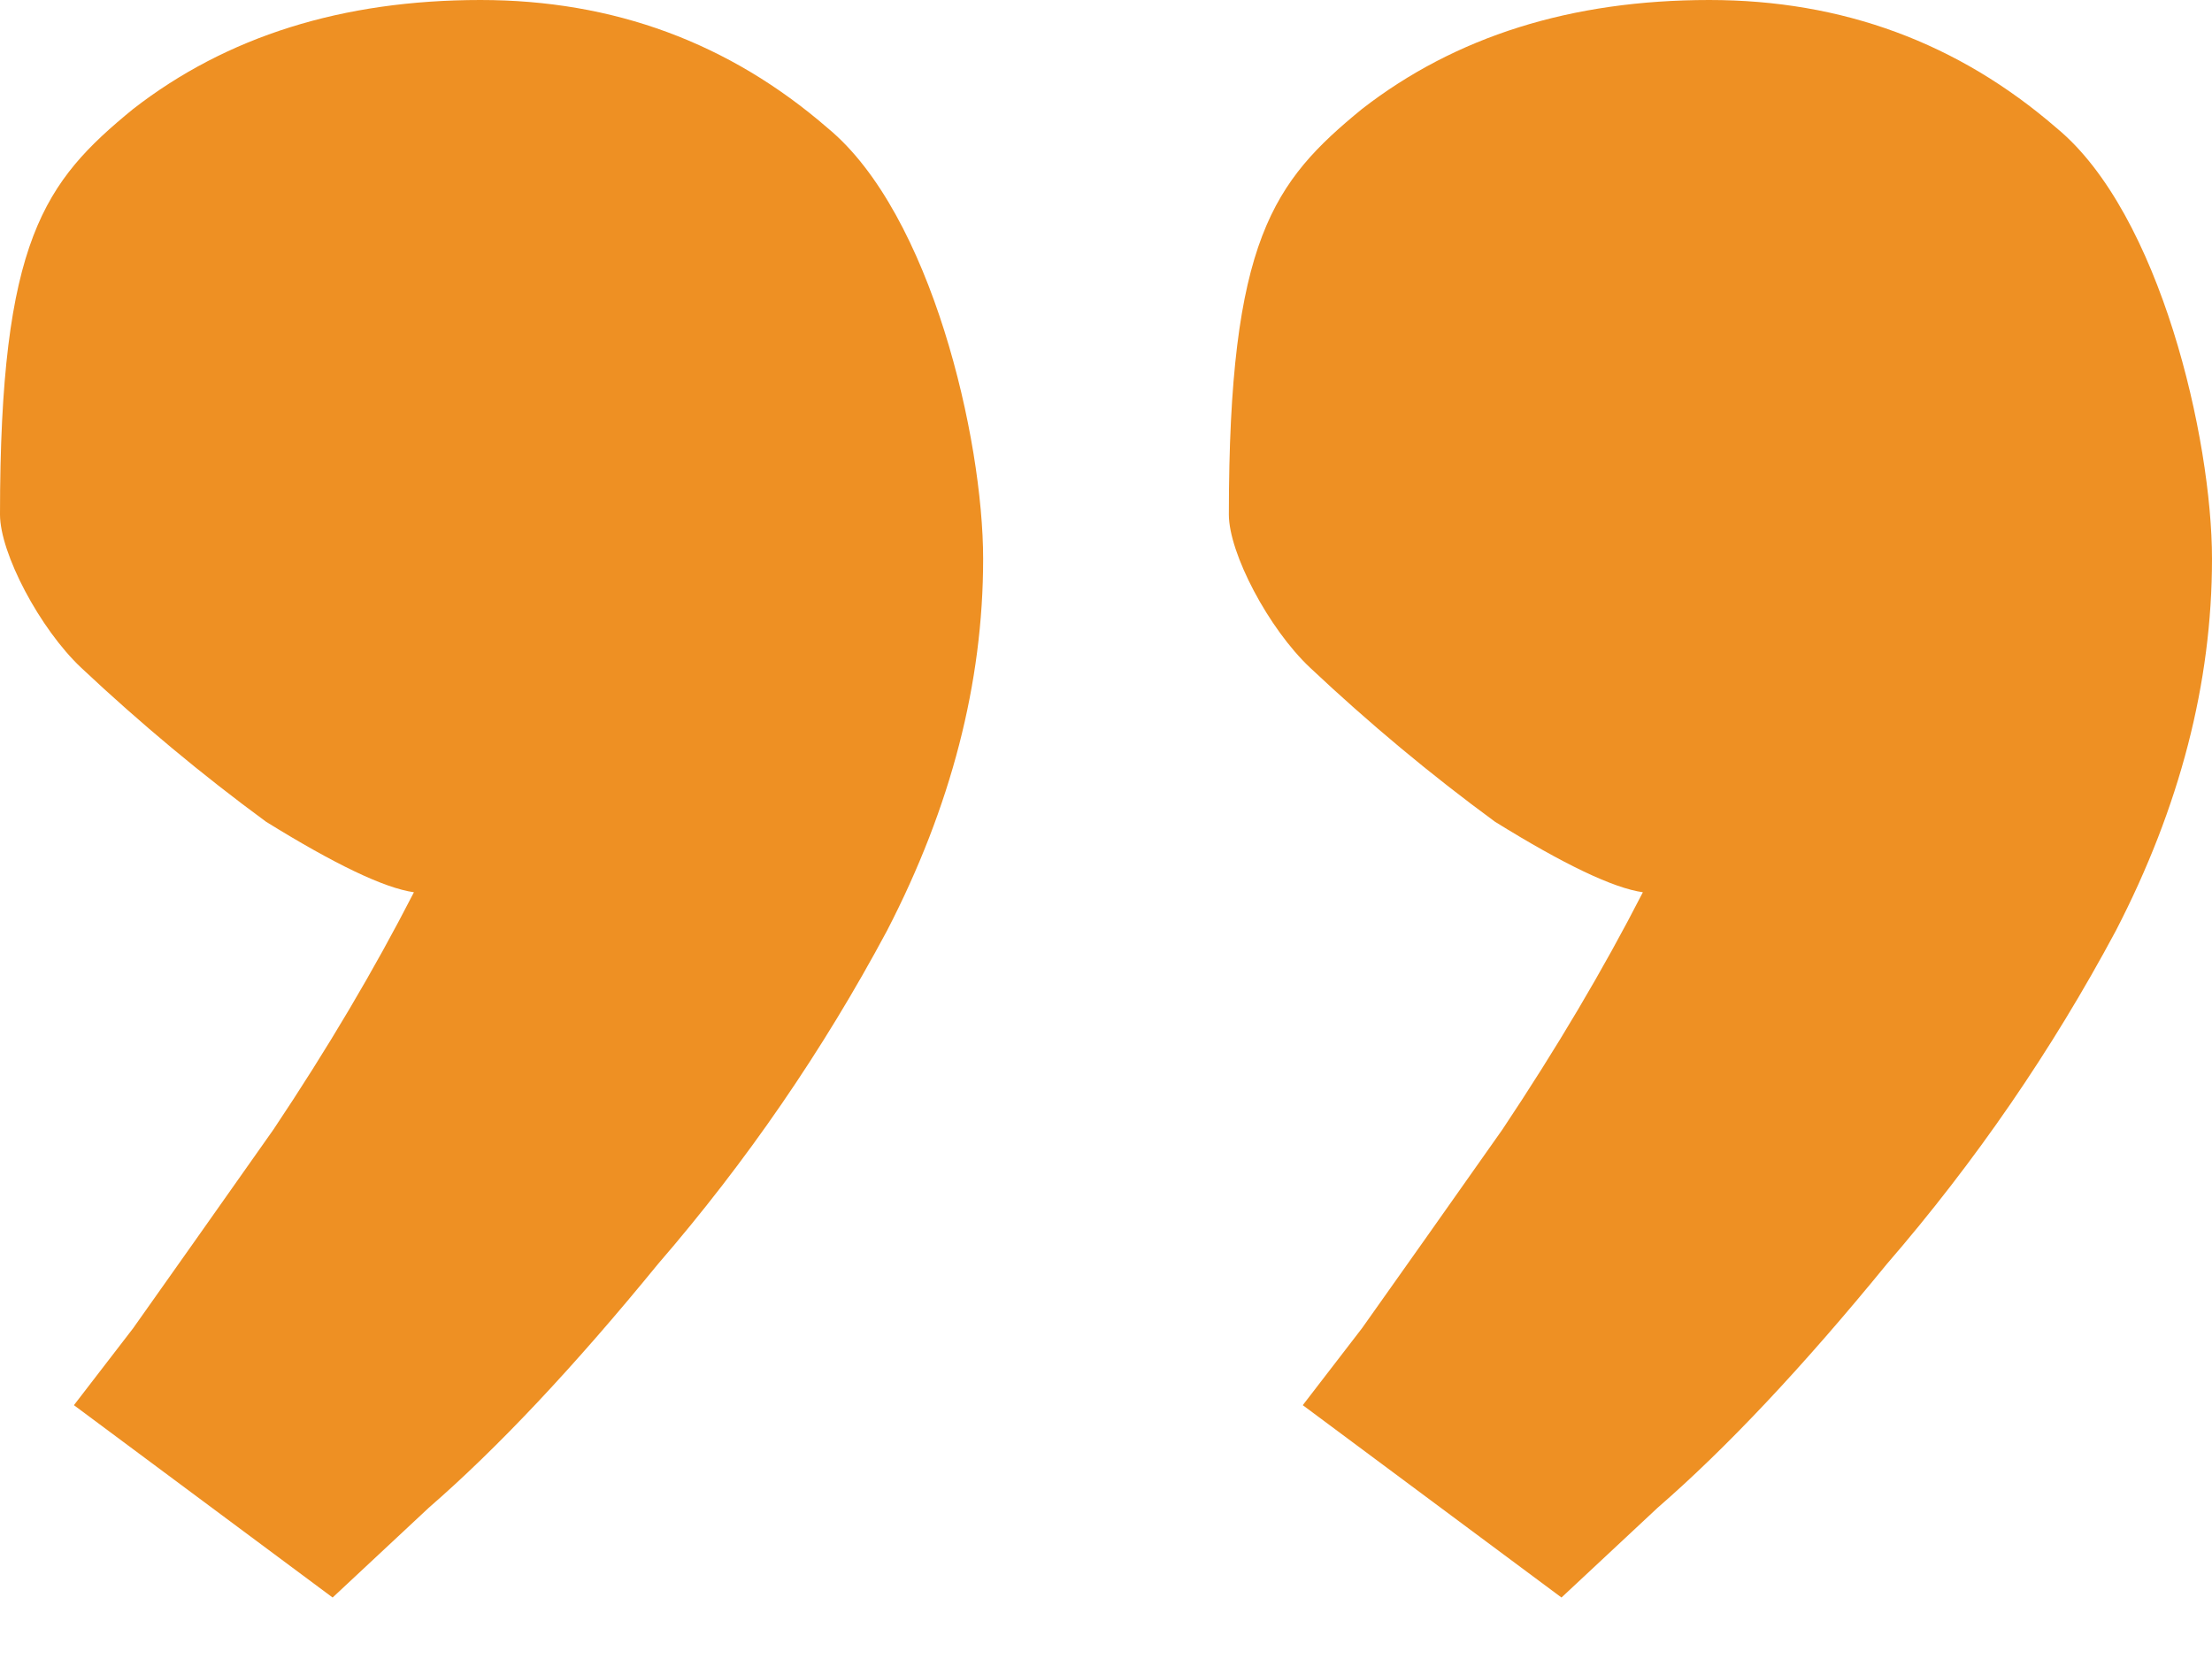 <svg width="24" height="18" viewBox="0 0 24 18" fill="none" xmlns="http://www.w3.org/2000/svg">
<path d="M14.135 15.246C14.135 15.246 14.349 14.968 14.777 14.412C15.205 13.809 15.713 13.09 16.301 12.255C16.889 11.374 17.397 10.516 17.825 9.681C17.504 9.635 16.969 9.38 16.221 8.916C15.525 8.406 14.857 7.849 14.216 7.246C13.763 6.821 13.333 6 13.333 5.583C13.333 2.603 13.815 1.971 14.777 1.183C15.793 0.394 17.049 0 18.546 0C19.99 0 21.246 0.464 22.316 1.391C23.439 2.319 24 4.765 24 6.064C24 7.409 23.652 8.754 22.957 10.098C22.262 11.397 21.433 12.603 20.471 13.716C19.562 14.829 18.733 15.71 17.985 16.359C17.29 17.009 16.942 17.333 16.942 17.333L14.135 15.246Z" fill="#EE9023"/>
<path d="M0.802 15.246C0.802 15.246 1.016 14.968 1.444 14.412C1.871 13.809 2.379 13.09 2.967 12.255C3.556 11.374 4.063 10.516 4.491 9.681C4.17 9.635 3.636 9.38 2.887 8.916C2.192 8.406 1.524 7.849 0.882 7.246C0.43 6.821 0 6 0 5.583C0 2.603 0.481 1.971 1.444 1.183C2.459 0.394 3.716 0 5.213 0C6.657 0 7.913 0.464 8.982 1.391C10.105 2.319 10.667 4.765 10.667 6.064C10.667 7.409 10.319 8.754 9.624 10.098C8.929 11.397 8.1 12.603 7.138 13.716C6.229 14.829 5.4 15.71 4.652 16.359C3.957 17.009 3.609 17.333 3.609 17.333L0.802 15.246Z" fill="#EE9023"/>
</svg>
